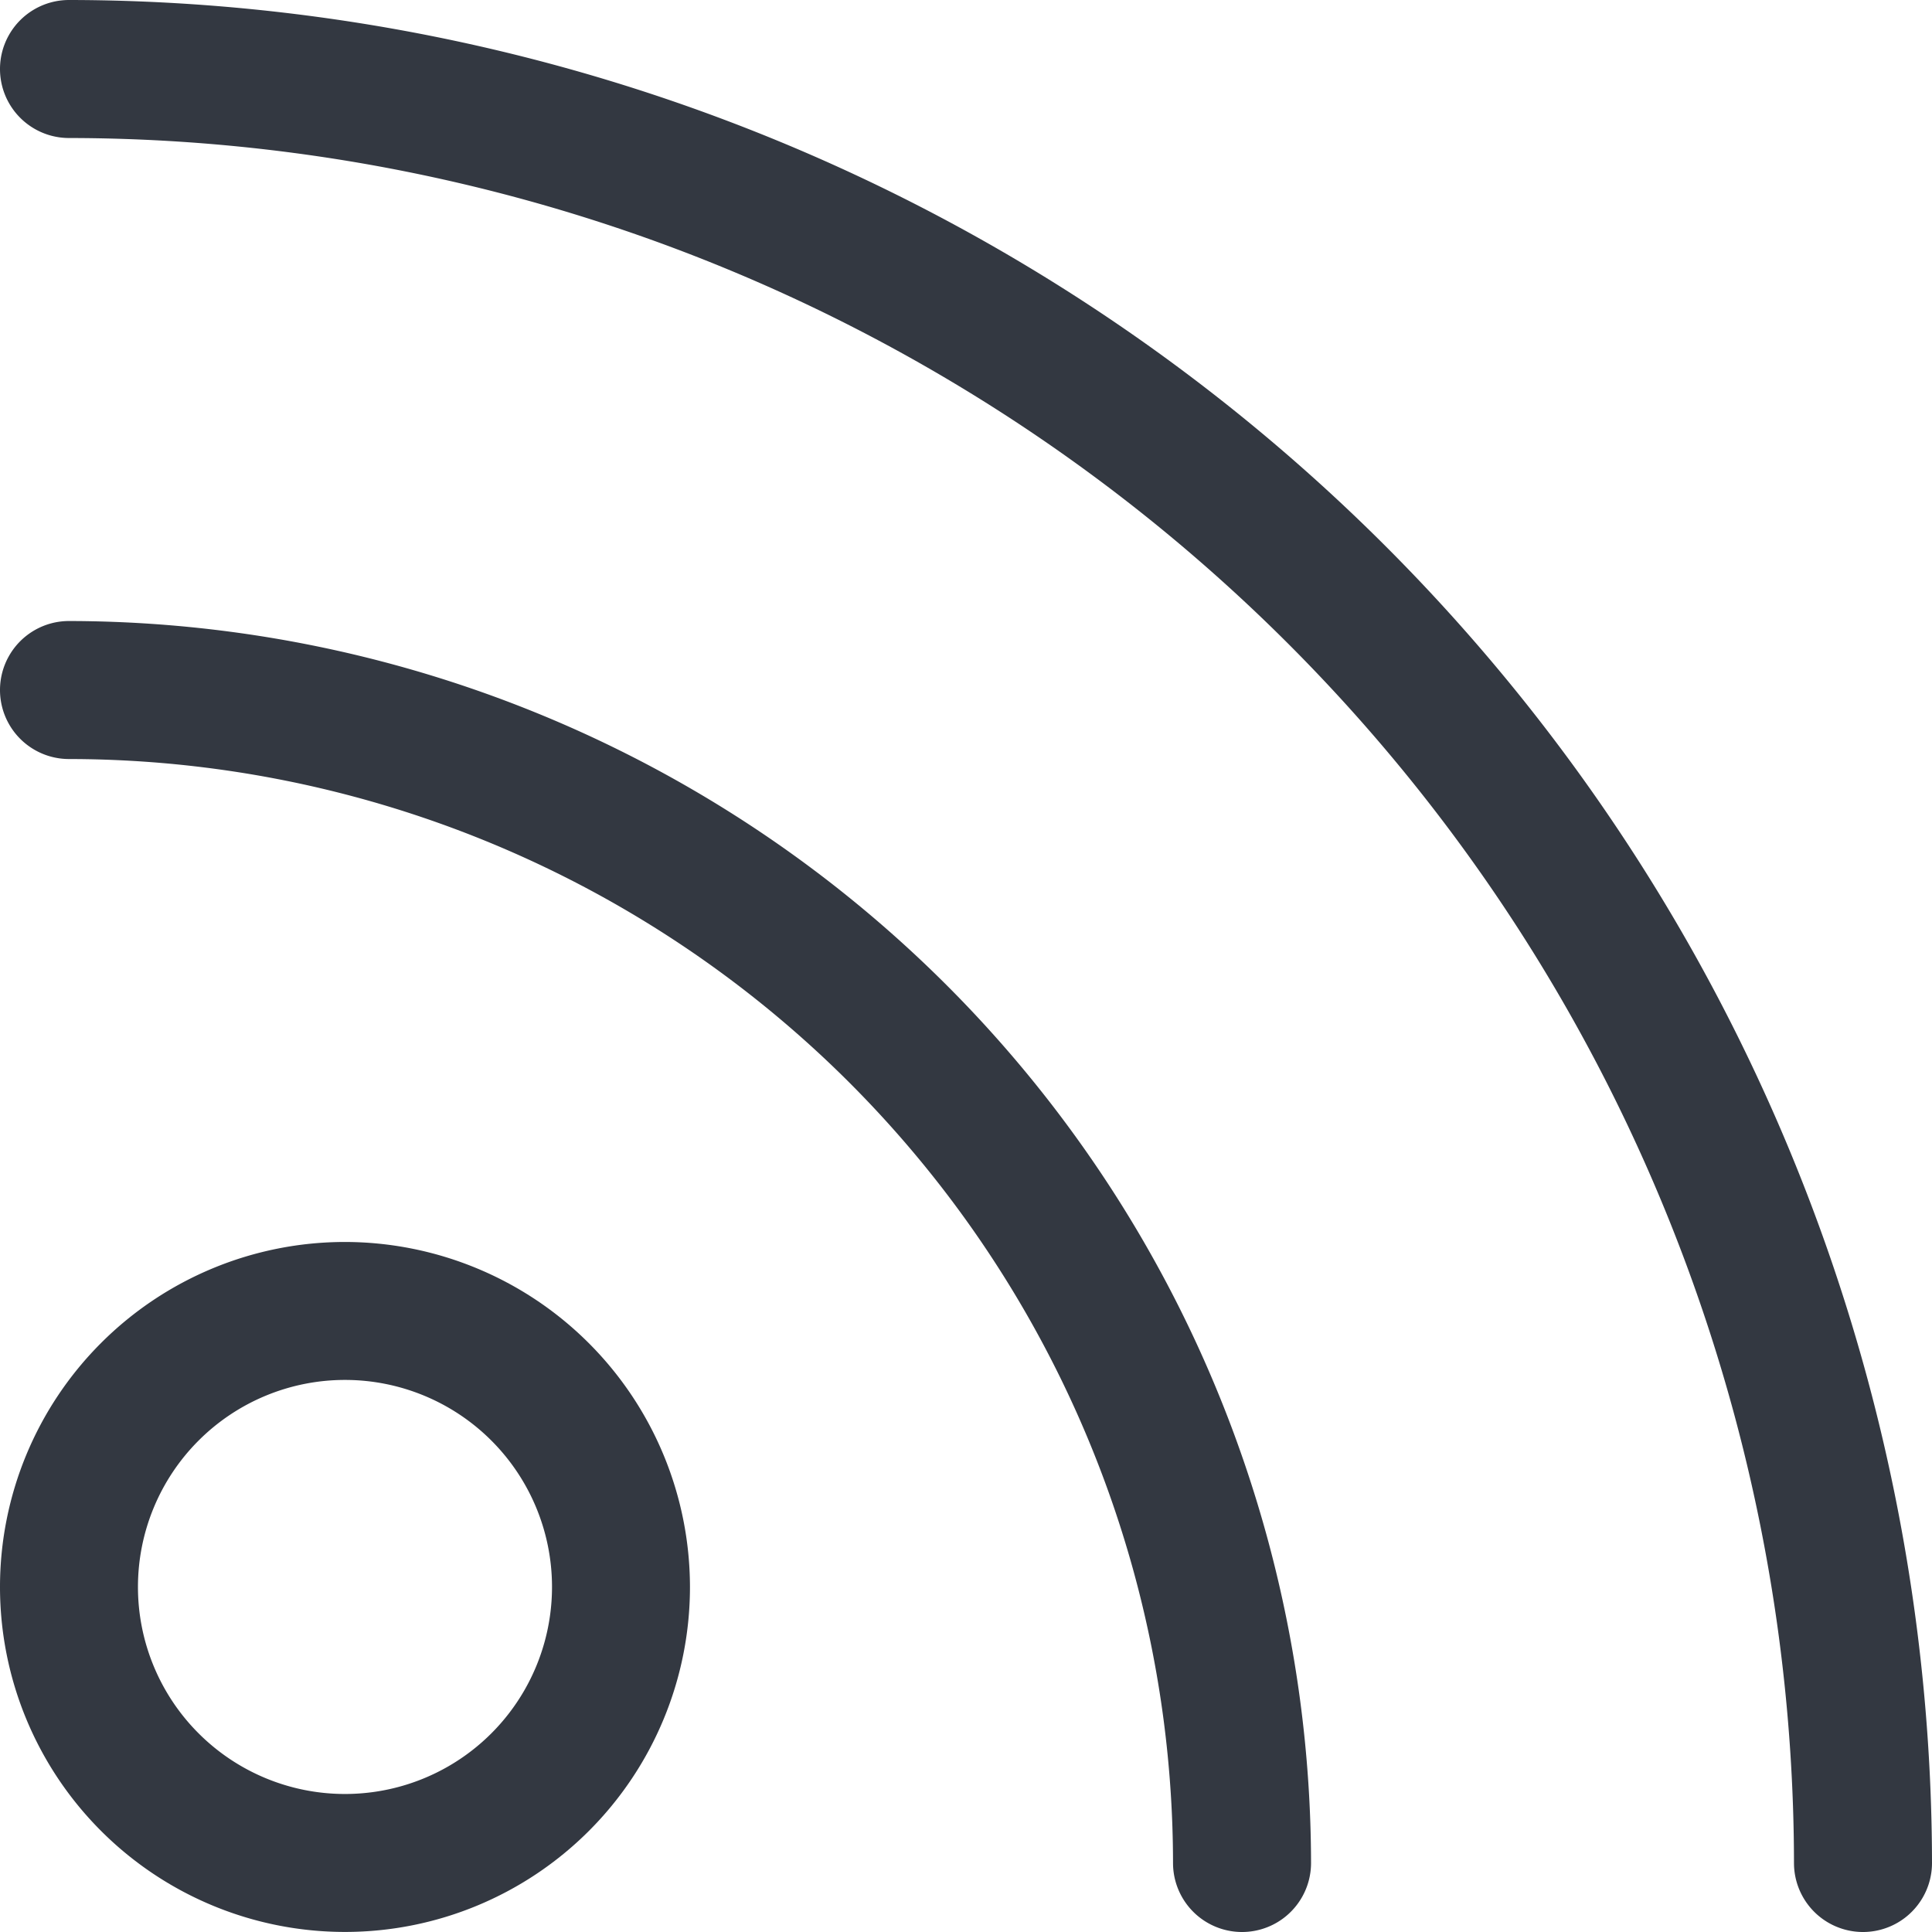 <svg xmlns="http://www.w3.org/2000/svg" width="32" height="32" viewBox="0 0 32 32">
  <path id="rss-light" d="M5.714,52.571a5.714,5.714,0,1,0,5.714,5.714A5.721,5.721,0,0,0,5.714,52.571Zm0,9.143a3.429,3.429,0,1,1,3.429-3.429A3.429,3.429,0,0,1,5.714,61.714ZM1.143,32a1.143,1.143,0,1,0,0,2.286A28.6,28.6,0,0,1,29.714,62.857a1.143,1.143,0,0,0,2.286,0A30.893,30.893,0,0,0,1.143,32Zm0,10.286a1.143,1.143,0,1,0,0,2.286A18.3,18.3,0,0,1,19.429,62.857a1.143,1.143,0,0,0,2.286,0A20.6,20.6,0,0,0,1.143,42.286Z" transform="translate(0 -32)" fill="#333841"/>
</svg>
